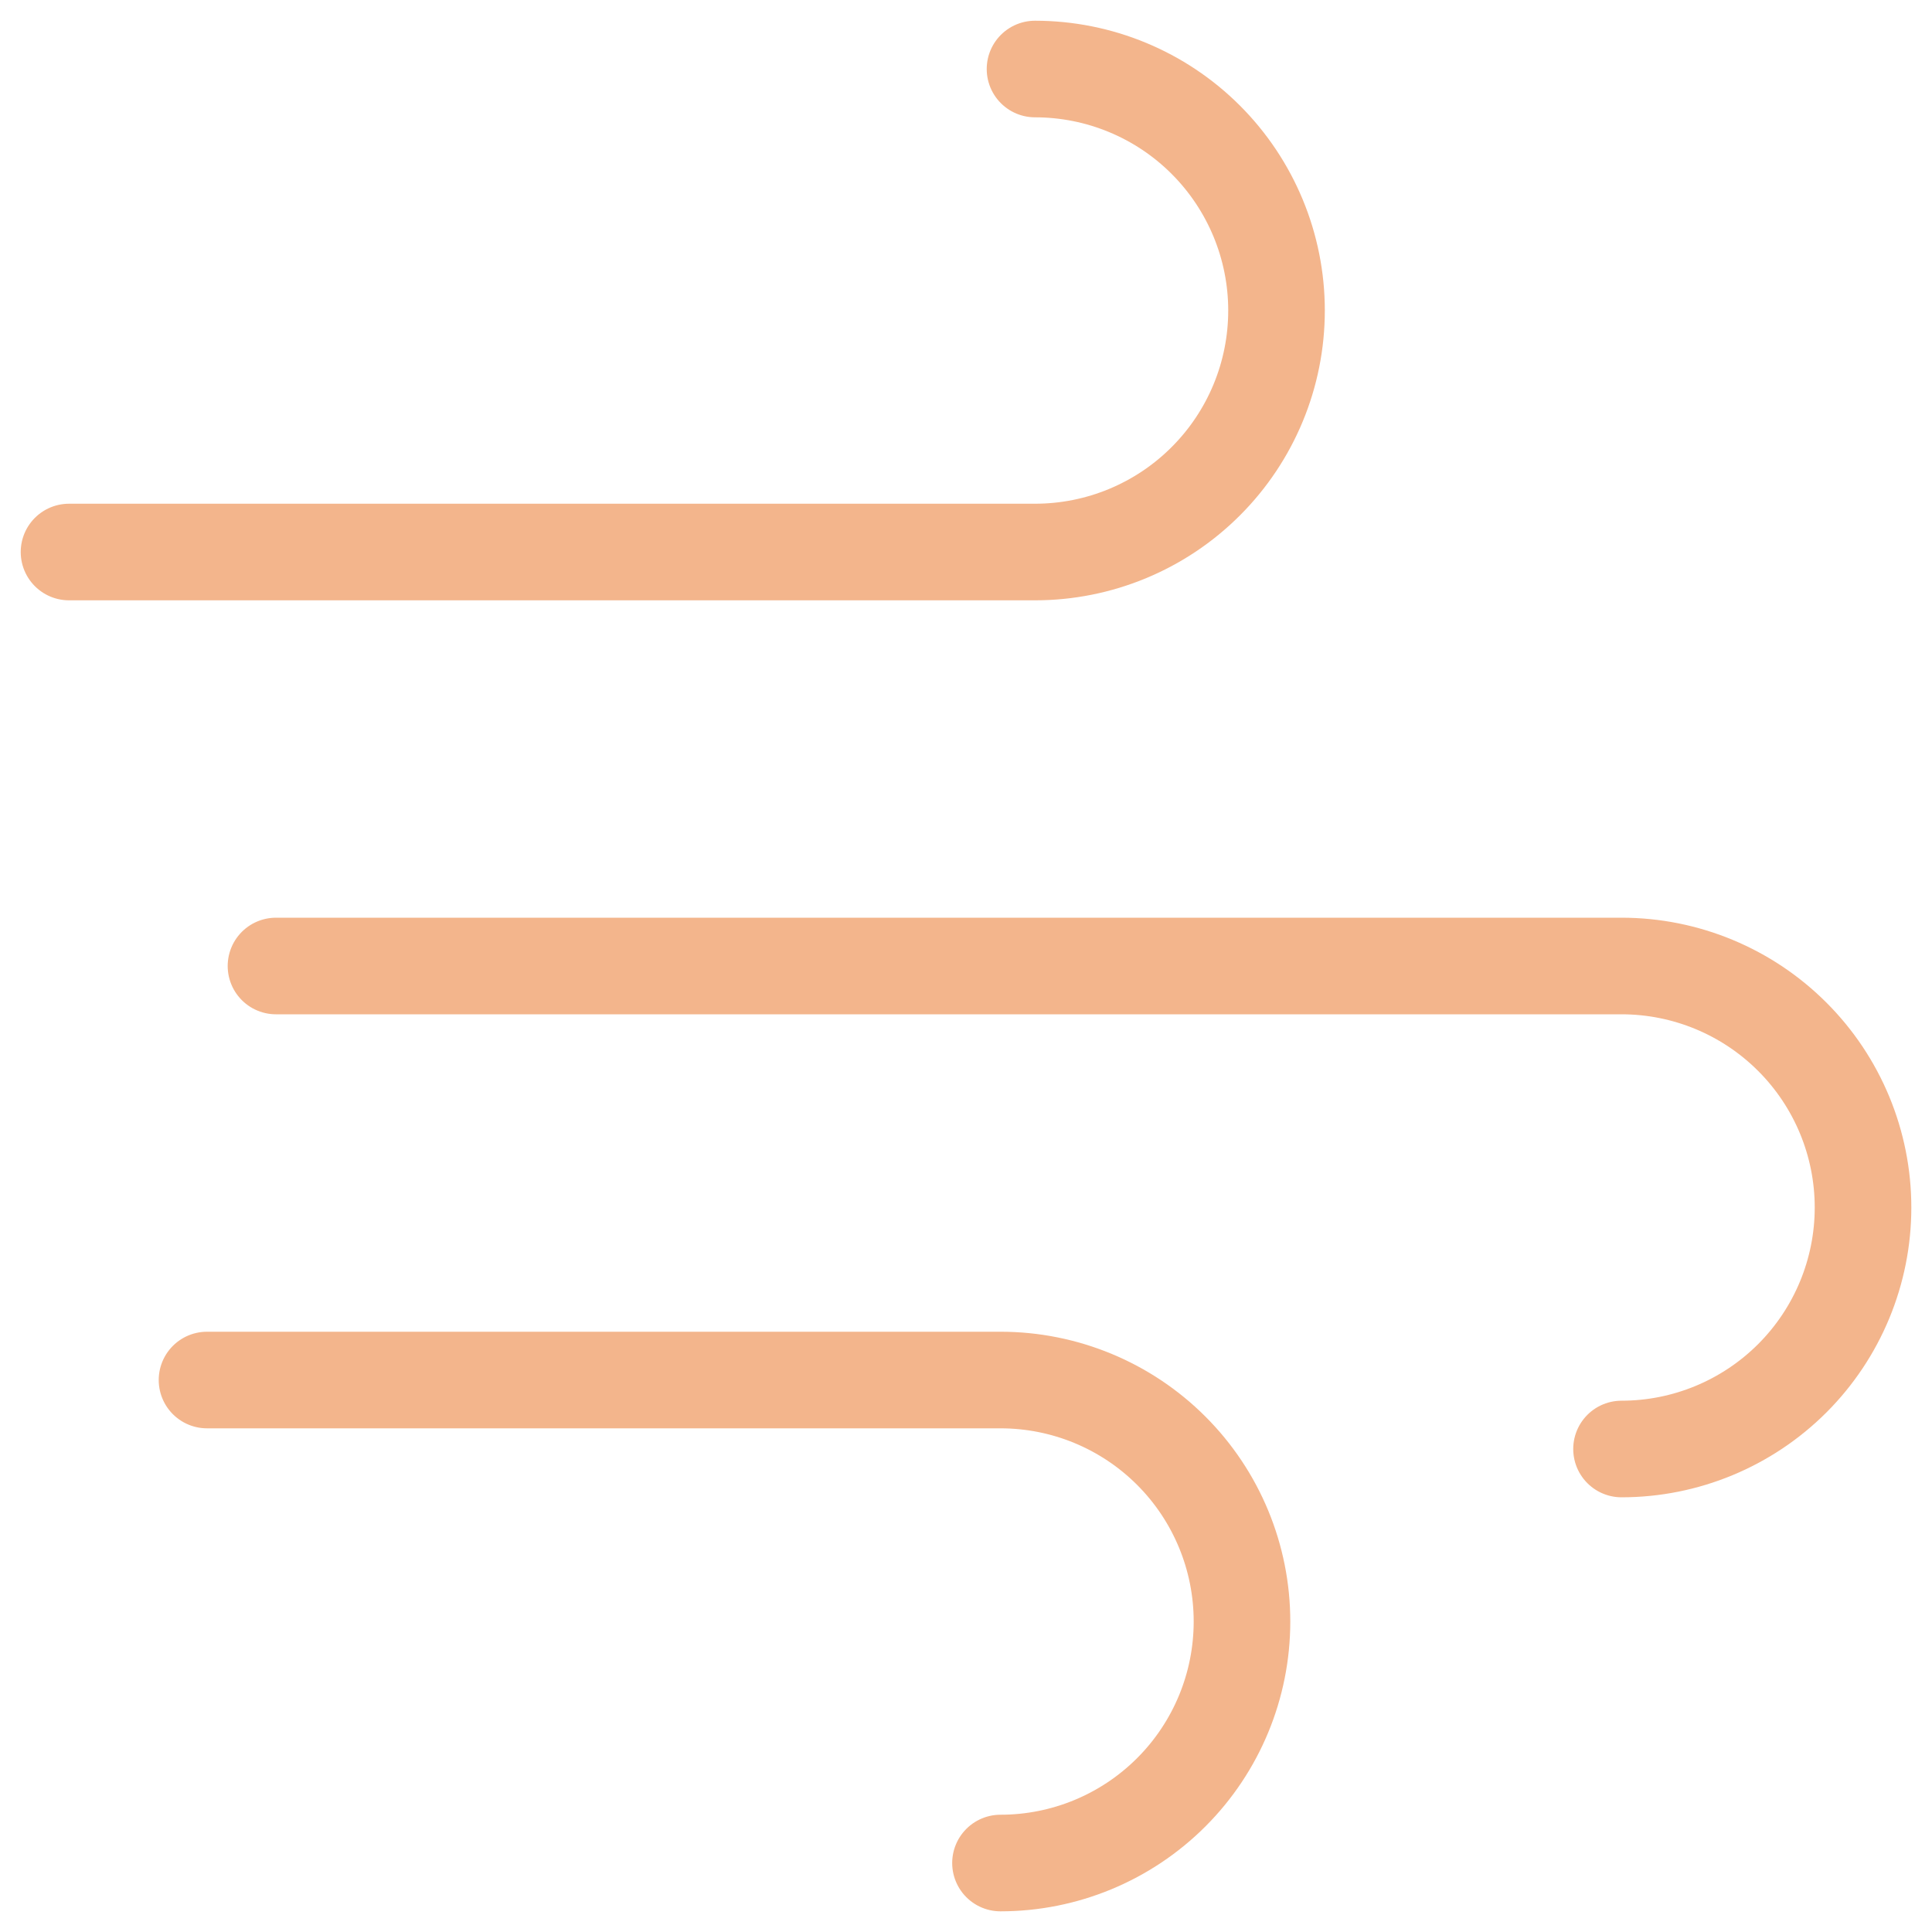 <svg width="40" height="40" viewBox="0 0 40 40" fill="none" xmlns="http://www.w3.org/2000/svg">
<g clip-path="url(#clip0_837_616)">
<path d="M21.429 1.429C22.755 1.429 24.027 1.956 24.964 2.893C25.902 3.831 26.429 5.103 26.429 6.429C26.429 7.755 25.902 9.027 24.964 9.964C24.027 10.902 22.755 11.429 21.429 11.429H1.429M33.572 30C34.898 30 36.169 29.473 37.107 28.536C38.045 27.598 38.572 26.326 38.572 25C38.572 23.674 38.045 22.402 37.107 21.465C36.169 20.527 34.898 20 33.572 20H5.714M20.714 38.572C22.041 38.572 23.312 38.045 24.25 37.107C25.188 36.169 25.714 34.898 25.714 33.572C25.714 32.245 25.188 30.974 24.25 30.036C23.312 29.098 22.041 28.572 20.714 28.572H4.286" stroke="#F3B58C" stroke-width="2" stroke-linecap="round" stroke-linejoin="round"/>
</g>
<defs>
<clipPath id="clip0_837_616">
<rect width="40" height="40" fill="white"/>
</clipPath>
</defs>
</svg>
